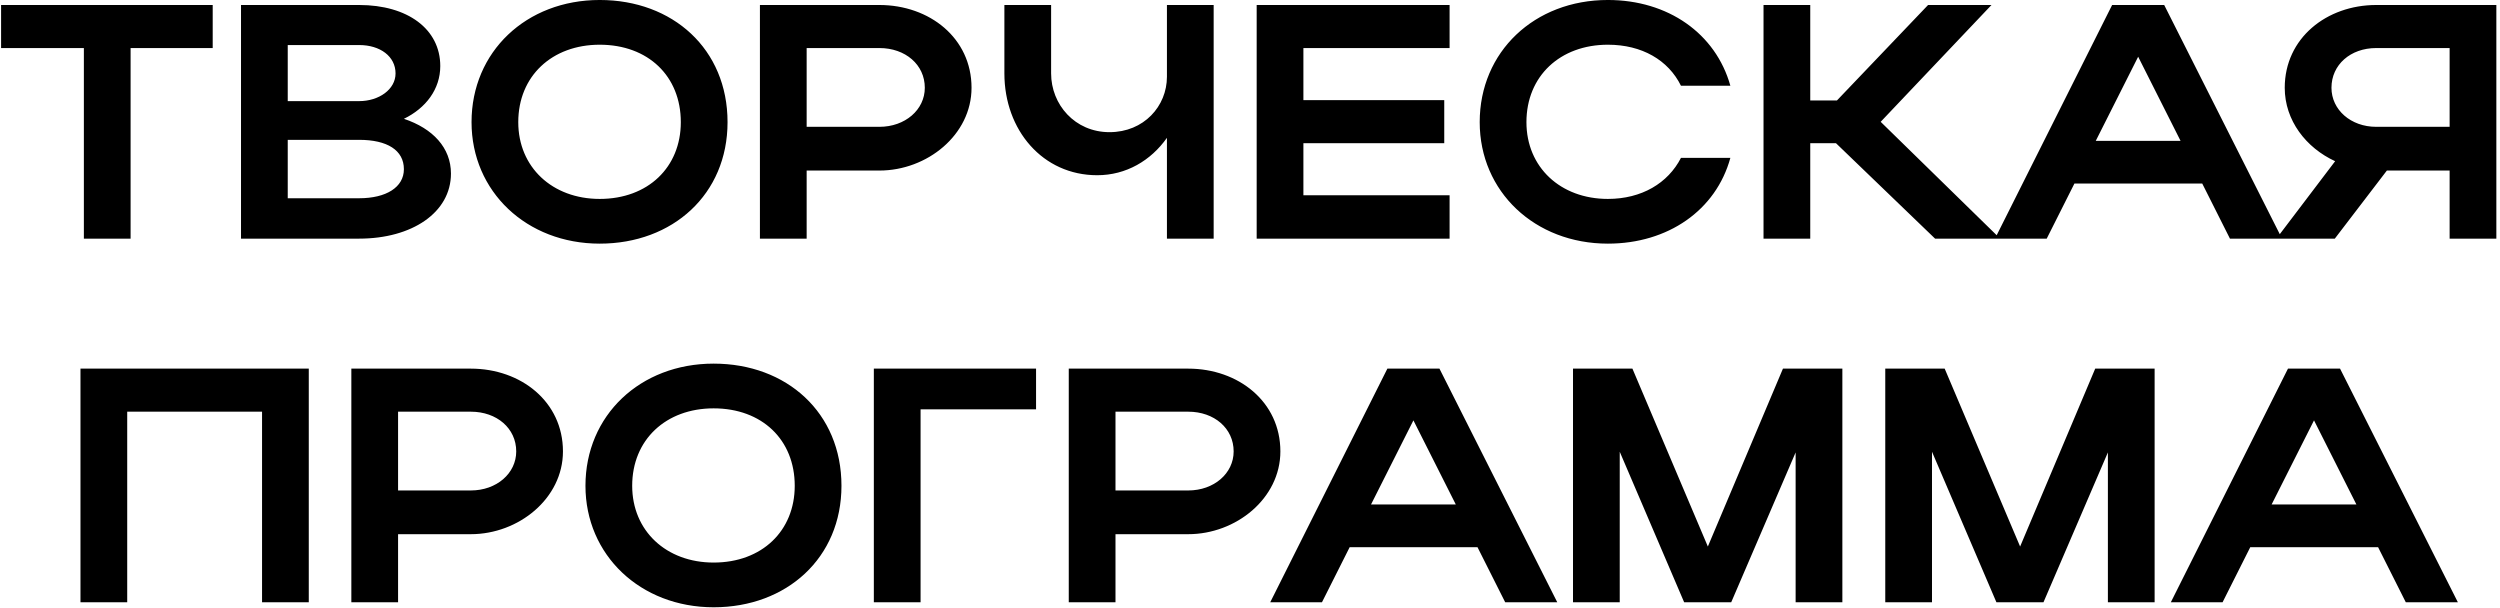 <?xml version="1.0" encoding="UTF-8"?> <svg xmlns="http://www.w3.org/2000/svg" width="440" height="107" viewBox="0 0 440 107" fill="none"><path d="M14.761 42V8.457H0.192V0.879H37.436V8.457H22.985V42H14.761ZM42.418 42V0.879H63.213C71.731 0.879 77.488 5.109 77.488 11.629C77.488 15.683 74.962 19.031 71.085 20.911C76.196 22.614 79.368 26.022 79.368 30.545C79.368 37.418 72.495 42 63.213 42H42.418ZM69.616 12.922C69.616 9.926 66.914 7.928 63.213 7.928H50.642V17.797H63.213C66.679 17.797 69.616 15.741 69.616 12.922ZM71.085 29.781C71.085 26.433 68.148 24.612 63.213 24.612H50.642V34.892H63.213C67.972 34.892 71.085 32.953 71.085 29.781ZM82.991 21.498C82.991 9.103 92.625 -0.002 105.549 -0.002C118.414 -0.002 128.048 8.633 128.048 21.498C128.048 34.187 118.414 42.881 105.549 42.881C92.684 42.881 82.991 33.717 82.991 21.498ZM91.215 21.498C91.215 29.429 97.207 35.01 105.549 35.01C114.067 35.01 119.824 29.429 119.824 21.498C119.824 13.392 114.067 7.87 105.549 7.87C97.148 7.87 91.215 13.392 91.215 21.498ZM133.746 42V0.879H154.777C163.588 0.879 170.99 6.695 170.99 15.448C170.99 23.731 163.177 30.016 154.777 30.016H141.971V42H133.746ZM162.766 15.448C162.766 11.394 159.359 8.457 154.777 8.457H141.971V22.321H154.777C159.3 22.321 162.766 19.325 162.766 15.448ZM205.38 13.509V0.879H213.604V42H205.38V24.259C202.561 28.254 198.214 30.839 193.103 30.839C183.527 30.839 176.772 22.908 176.772 12.922V0.879H184.996V12.922C184.996 18.385 189.167 23.261 195.276 23.261C201.327 23.261 205.38 18.679 205.38 13.509ZM221.174 42V0.879H255.128V8.457H229.398V17.621H254.188V25.199H229.398V34.363H255.128V42H221.174ZM268.652 21.498C268.652 29.429 274.644 35.01 282.986 35.01C288.919 35.01 293.56 32.248 295.851 27.784H304.545C302.019 37.007 293.56 42.881 282.986 42.881C270.121 42.881 260.428 33.717 260.428 21.498C260.428 9.103 270.062 -0.002 282.986 -0.002C293.56 -0.002 301.96 5.872 304.545 15.095H295.851C293.618 10.572 288.978 7.87 282.986 7.87C274.585 7.87 268.652 13.392 268.652 21.498ZM318.604 25.199V42H310.38V0.879H318.604V17.68H323.304L339.341 0.879H350.502L330.999 21.44L352.03 42H340.575L323.128 25.199H318.604ZM351.116 42L371.735 0.879H380.899L401.636 42H392.471L387.596 32.307H365.097L360.221 42H351.116ZM368.856 24.788H383.777L376.317 9.984L368.856 24.788ZM410.926 42H400.646L410.985 28.371C405.874 26.022 402.114 21.205 402.114 15.448C402.114 6.695 409.516 0.879 418.21 0.879H439.358V42H431.134V30.016H420.09L410.926 42ZM410.338 15.448C410.338 19.325 413.745 22.321 418.21 22.321H431.134V8.457H418.21C413.687 8.457 410.338 11.394 410.338 15.448ZM14.164 64.879H54.345V106H46.121V72.457H22.389V106H14.164V64.879ZM61.837 106V64.879H82.867C91.679 64.879 99.08 70.695 99.08 79.448C99.08 87.731 91.267 94.016 82.867 94.016H70.061V106H61.837ZM90.856 79.448C90.856 75.394 87.449 72.457 82.867 72.457H70.061V86.321H82.867C87.39 86.321 90.856 83.325 90.856 79.448ZM103.041 85.498C103.041 73.103 112.675 63.998 125.599 63.998C138.464 63.998 148.098 72.633 148.098 85.498C148.098 98.187 138.464 106.881 125.599 106.881C112.734 106.881 103.041 97.717 103.041 85.498ZM111.265 85.498C111.265 93.429 117.257 99.01 125.599 99.01C134.117 99.01 139.874 93.429 139.874 85.498C139.874 77.392 134.117 71.87 125.599 71.87C117.198 71.87 111.265 77.392 111.265 85.498ZM153.796 64.879H182.346V72.046H162.021V106H153.796V64.879ZM188.102 106V64.879H209.132C217.944 64.879 225.346 70.695 225.346 79.448C225.346 87.731 217.533 94.016 209.132 94.016H196.326V106H188.102ZM217.122 79.448C217.122 75.394 213.714 72.457 209.132 72.457H196.326V86.321H209.132C213.656 86.321 217.122 83.325 217.122 79.448ZM223.559 106L244.179 64.879H253.343L274.079 106H264.915L260.04 96.307H237.541L232.665 106H223.559ZM241.3 88.788H256.221L248.761 73.984L241.3 88.788ZM285.073 79.506V106H276.849V64.879H287.306L300.582 96.19L313.799 64.879H324.256V106H316.031V79.624L304.694 106H296.411L285.073 79.506ZM340.031 79.506V106H331.807V64.879H342.263L355.54 96.19L368.757 64.879H379.213V106H370.989V79.624L359.652 106H351.369L340.031 79.506ZM382.065 106L402.684 64.879H411.848L432.585 106H423.421L418.545 96.307H396.046L391.171 106H382.065ZM399.806 88.788H414.727L407.266 73.984L399.806 88.788Z" fill="black"></path></svg> 
